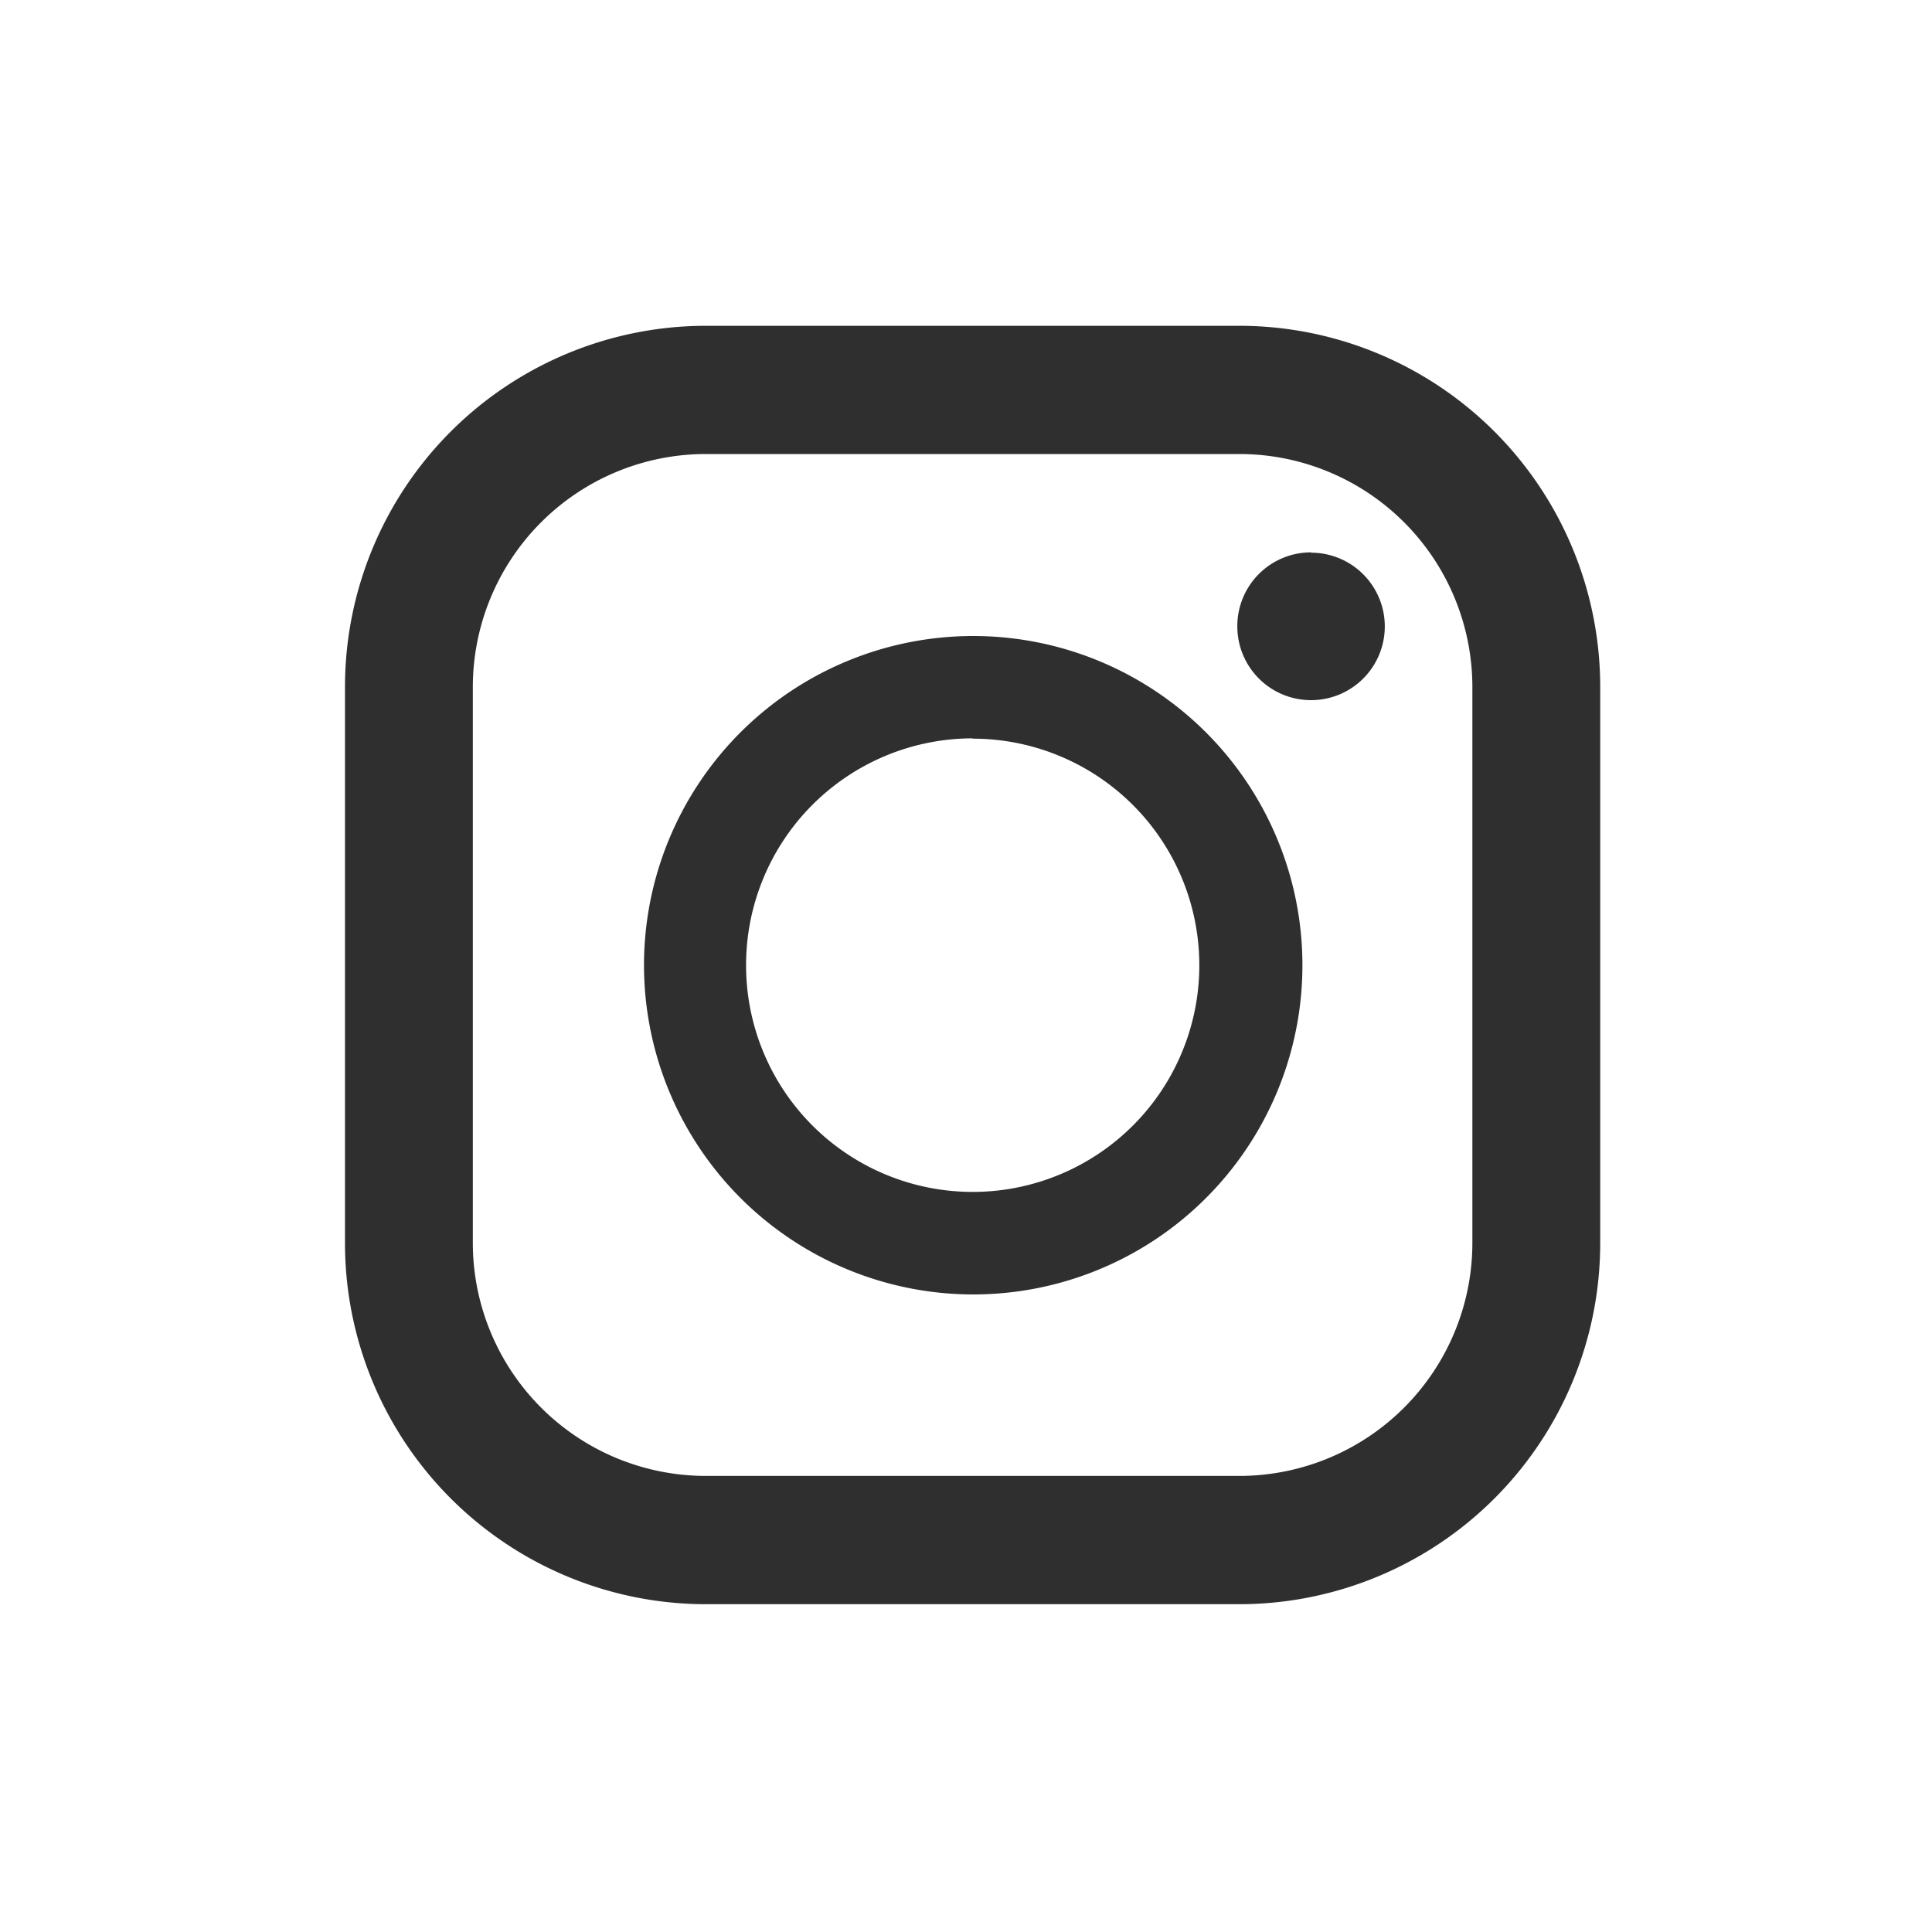 <svg xmlns="http://www.w3.org/2000/svg" width="30" height="30" viewBox="0 0 30 30">
  <defs>
    <style>
      .cls-1 {
        fill: #2f2f2f;
        fill-rule: evenodd;
      }
    </style>
  </defs>
  <path id="Instagram" class="cls-1" d="M19.248,5.059H10.957a5.607,5.607,0,0,0-5.6,5.61V19.3a5.607,5.607,0,0,0,5.6,5.61h8.291a5.607,5.607,0,0,0,5.6-5.61v-8.63A5.607,5.607,0,0,0,19.248,5.059ZM7.342,10.669A3.62,3.62,0,0,1,10.957,7.05h8.291a3.62,3.62,0,0,1,3.615,3.618V19.3a3.62,3.62,0,0,1-3.615,3.618H10.957A3.62,3.62,0,0,1,7.342,19.3v-8.63ZM15.1,20.1A5.112,5.112,0,1,0,10,14.983,5.115,5.115,0,0,0,15.1,20.1Zm0-8.63a3.519,3.519,0,1,1-3.515,3.518A3.521,3.521,0,0,1,15.1,11.465Zm5.257-2.888a1.145,1.145,0,1,1-1.144,1.145A1.145,1.145,0,0,1,20.359,8.577Z"/>
</svg>
